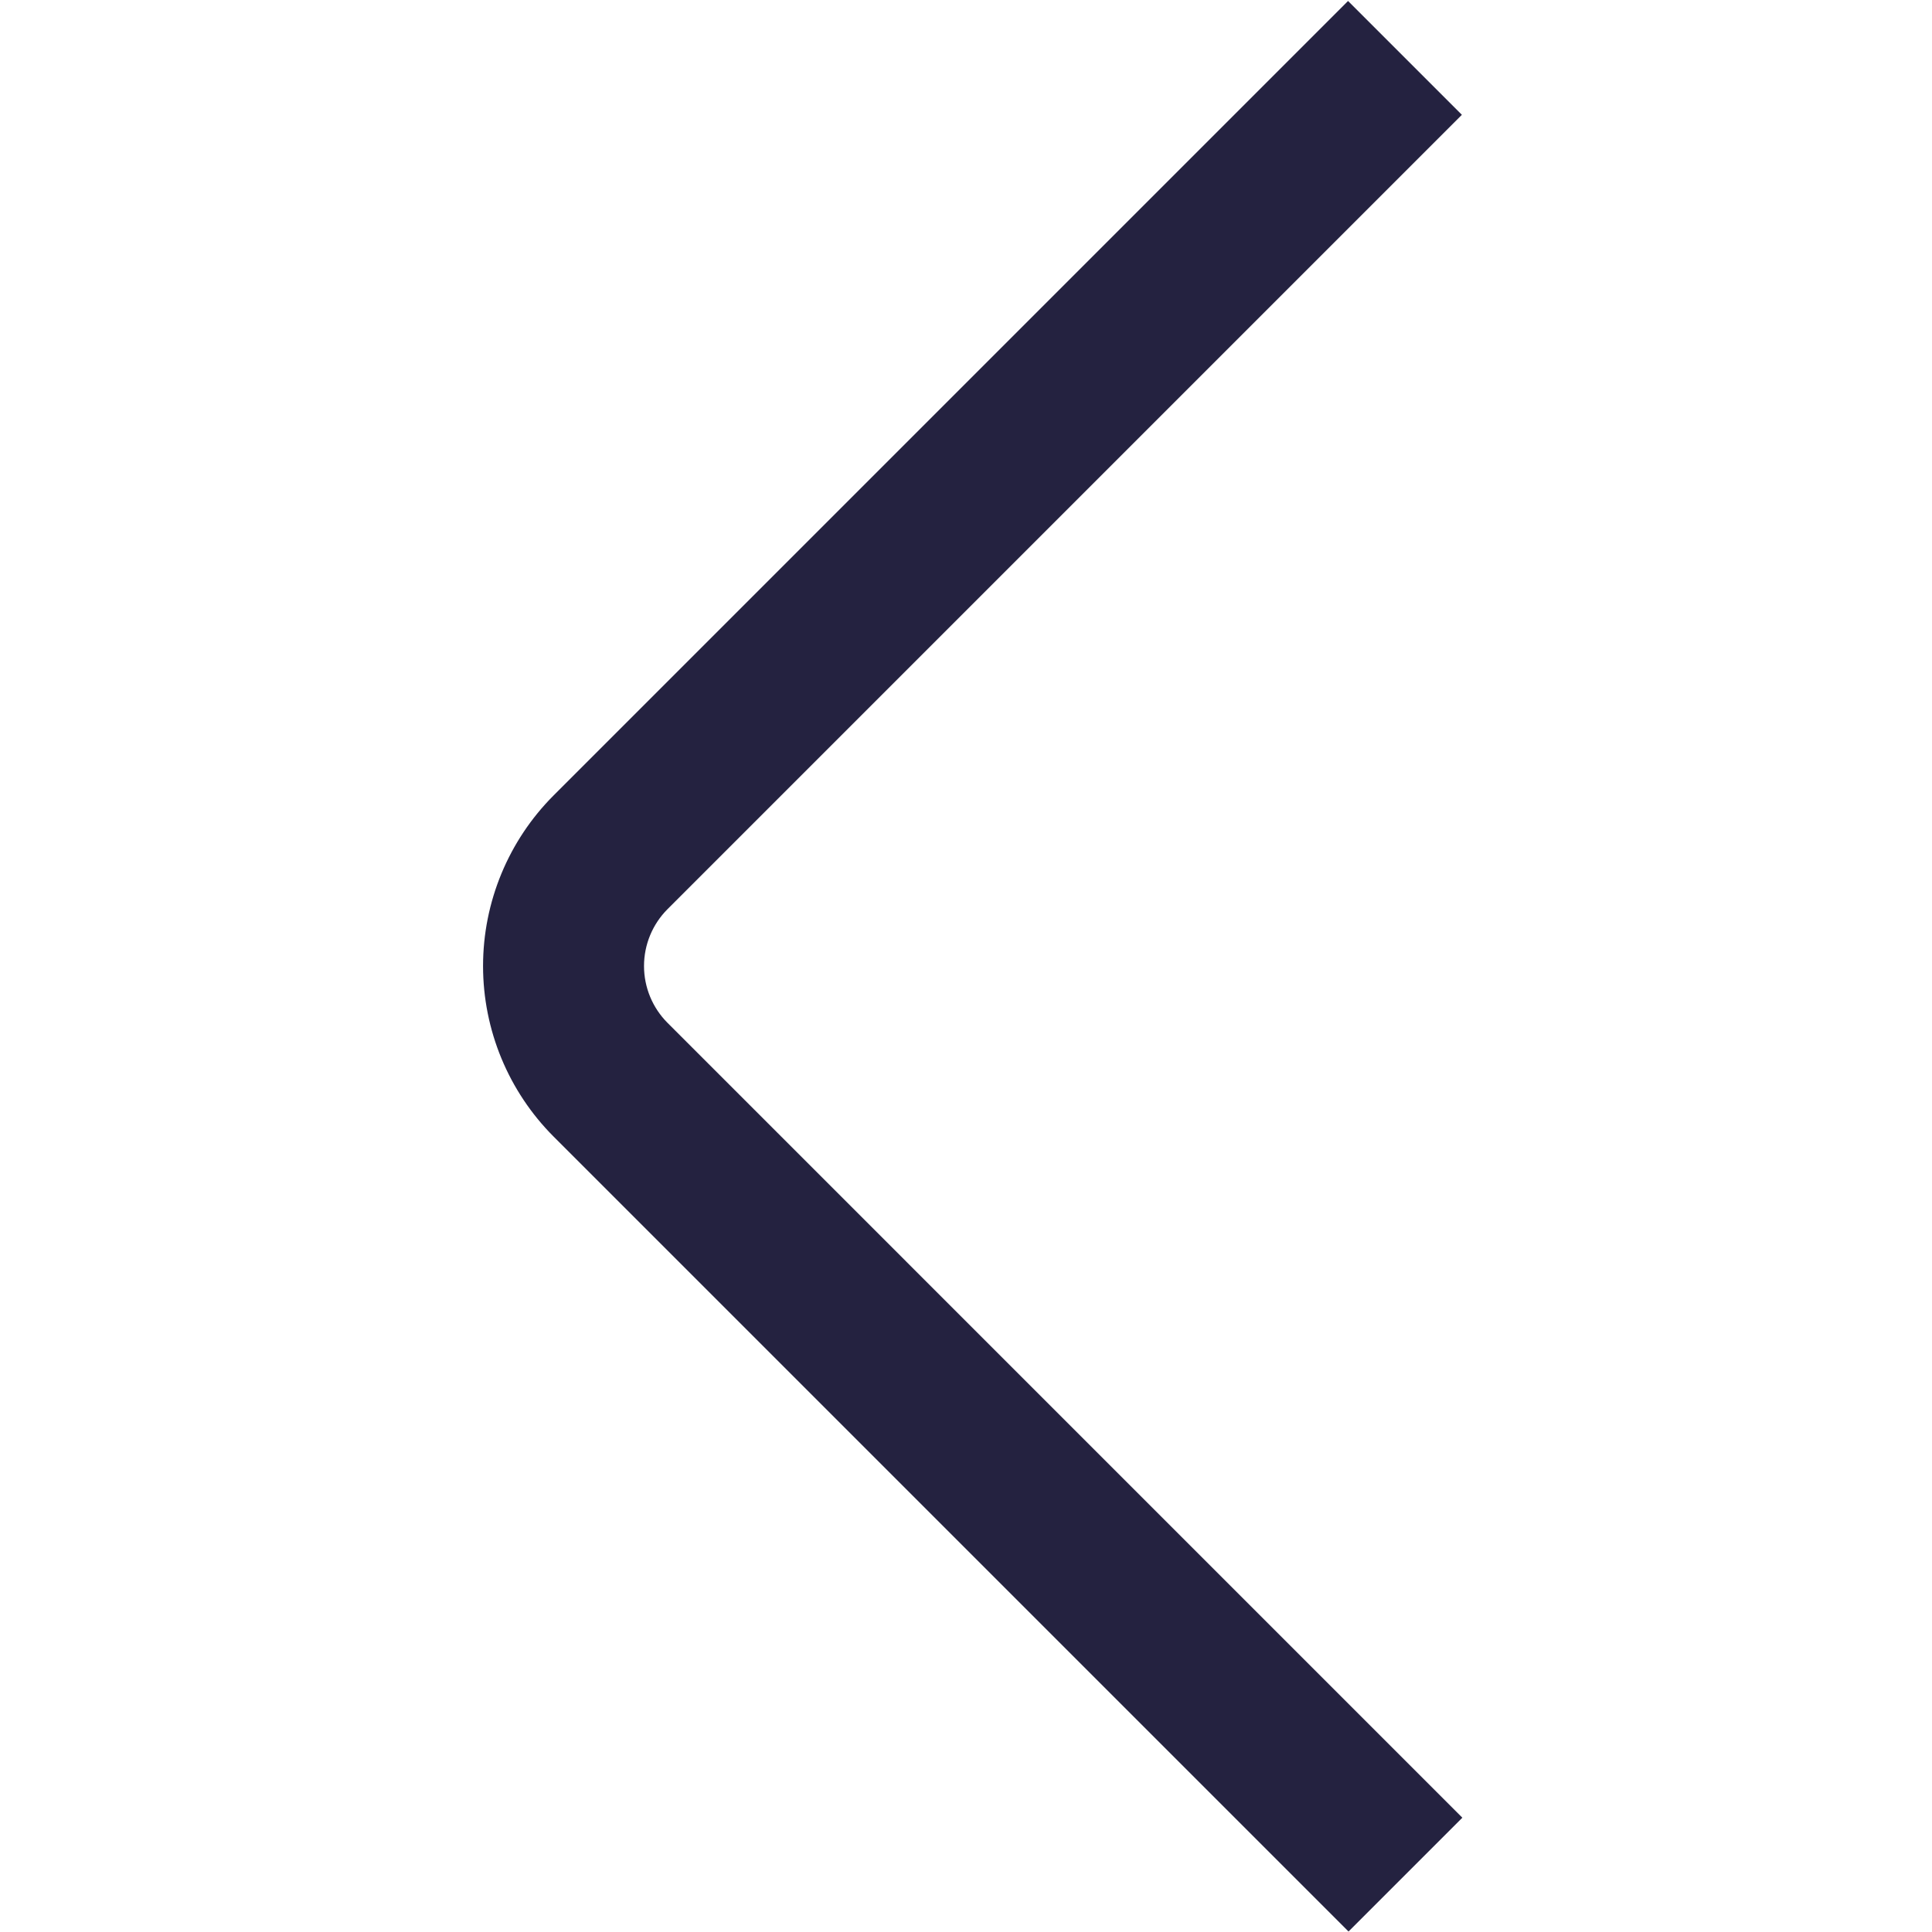 <?xml version="1.0" encoding="UTF-8"?> <svg xmlns="http://www.w3.org/2000/svg" width="512" height="512" viewBox="0 0 512 512" fill="none"> <path d="M357.376 511.874L146.752 301.25C134.754 289.248 128.014 272.972 128.014 256.002C128.014 239.031 134.754 222.756 146.752 210.754L357.248 0.258L387.413 30.423L176.917 240.919C172.918 244.92 170.671 250.345 170.671 256.002C170.671 261.659 172.918 267.084 176.917 271.084L387.541 481.709L357.376 511.874Z" fill="#242240"></path> </svg> 